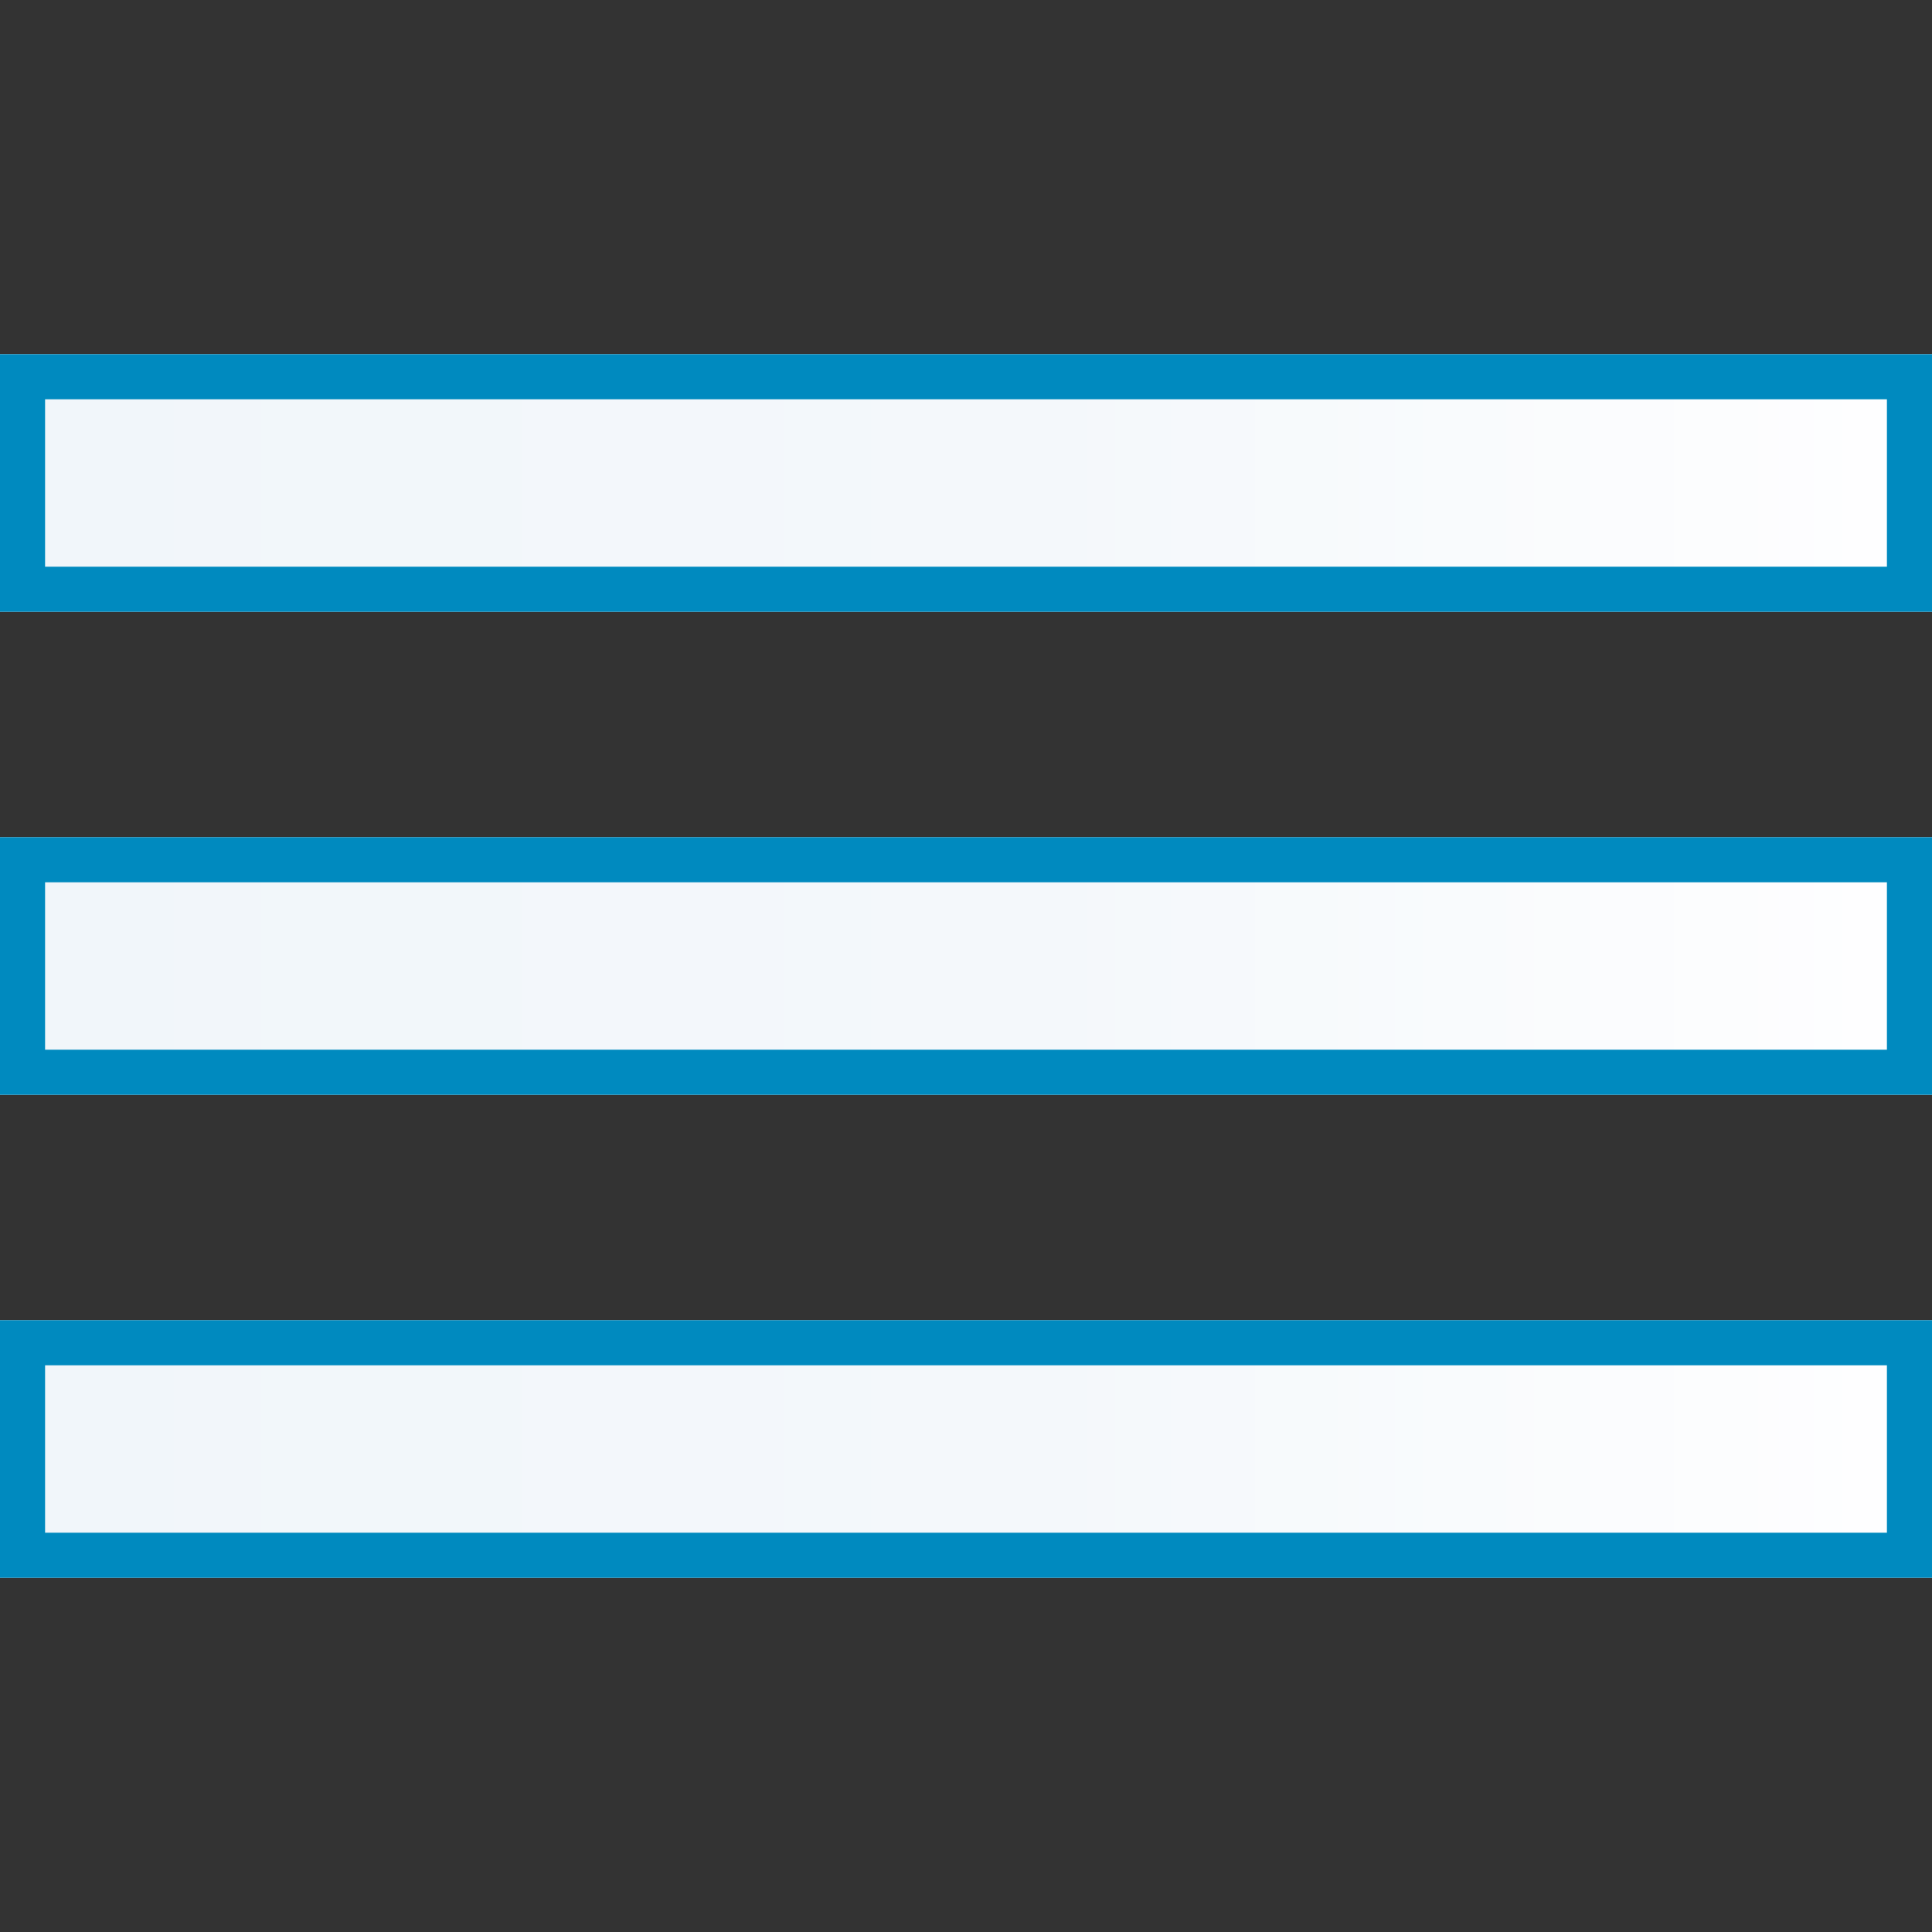 <?xml version="1.0" encoding="utf-8"?>
<!-- Generator: Adobe Illustrator 21.0.0, SVG Export Plug-In . SVG Version: 6.00 Build 0)  -->
<svg version="1.1" id="Ebene_1" xmlns="http://www.w3.org/2000/svg" xmlns:xlink="http://www.w3.org/1999/xlink" x="0px" y="0px"
	 viewBox="0 0 600 600" enable-background="new 0 0 600 600" xml:space="preserve">
<rect x="0" y="0" width="600" height="600" fill="#333333" stroke="none"/>
<g>
	<g>
		<linearGradient id="SVGID_1_" gradientUnits="userSpaceOnUse" x1="0" y1="150" x2="600" y2="150">
			<stop  offset="0" style="stop-color:#F1F6FA"/>
			<stop  offset="0.541" style="stop-color:#F4F8FB"/>
			<stop  offset="0.975" style="stop-color:#FEFEFF"/>
			<stop  offset="1" style="stop-color:#FFFFFF"/>
		</linearGradient>
		<rect y="110" fill="url(#SVGID_1_)" width="600" height="80"/>
	</g>
	<g>
		<path fill="#008ABF" d="M586,124v52H14v-52H586 M600,110H0v80h600V110L600,110z"/>
	</g>
	<g>
		<linearGradient id="SVGID_2_" gradientUnits="userSpaceOnUse" x1="0" y1="300" x2="600" y2="300">
			<stop  offset="0" style="stop-color:#F1F6FA"/>
			<stop  offset="0.541" style="stop-color:#F4F8FB"/>
			<stop  offset="0.975" style="stop-color:#FEFEFF"/>
			<stop  offset="1" style="stop-color:#FFFFFF"/>
		</linearGradient>
		<rect y="260" fill="url(#SVGID_2_)" width="600" height="80"/>
	</g>
	<g>
		<path fill="#008ABF" d="M586,274v52H14v-52H586 M600,260H0v80h600V260L600,260z"/>
	</g>
	<g>
		<linearGradient id="SVGID_3_" gradientUnits="userSpaceOnUse" x1="0" y1="450" x2="600" y2="450">
			<stop  offset="0" style="stop-color:#F1F6FA"/>
			<stop  offset="0.541" style="stop-color:#F4F8FB"/>
			<stop  offset="0.975" style="stop-color:#FEFEFF"/>
			<stop  offset="1" style="stop-color:#FFFFFF"/>
		</linearGradient>
		<rect y="410" fill="url(#SVGID_3_)" width="600" height="80"/>
	</g>
	<g>
		<path fill="#008ABF" d="M586,424v52H14v-52H586 M600,410H0v80h600V410L600,410z"/>
	</g>
</g>
</svg>
